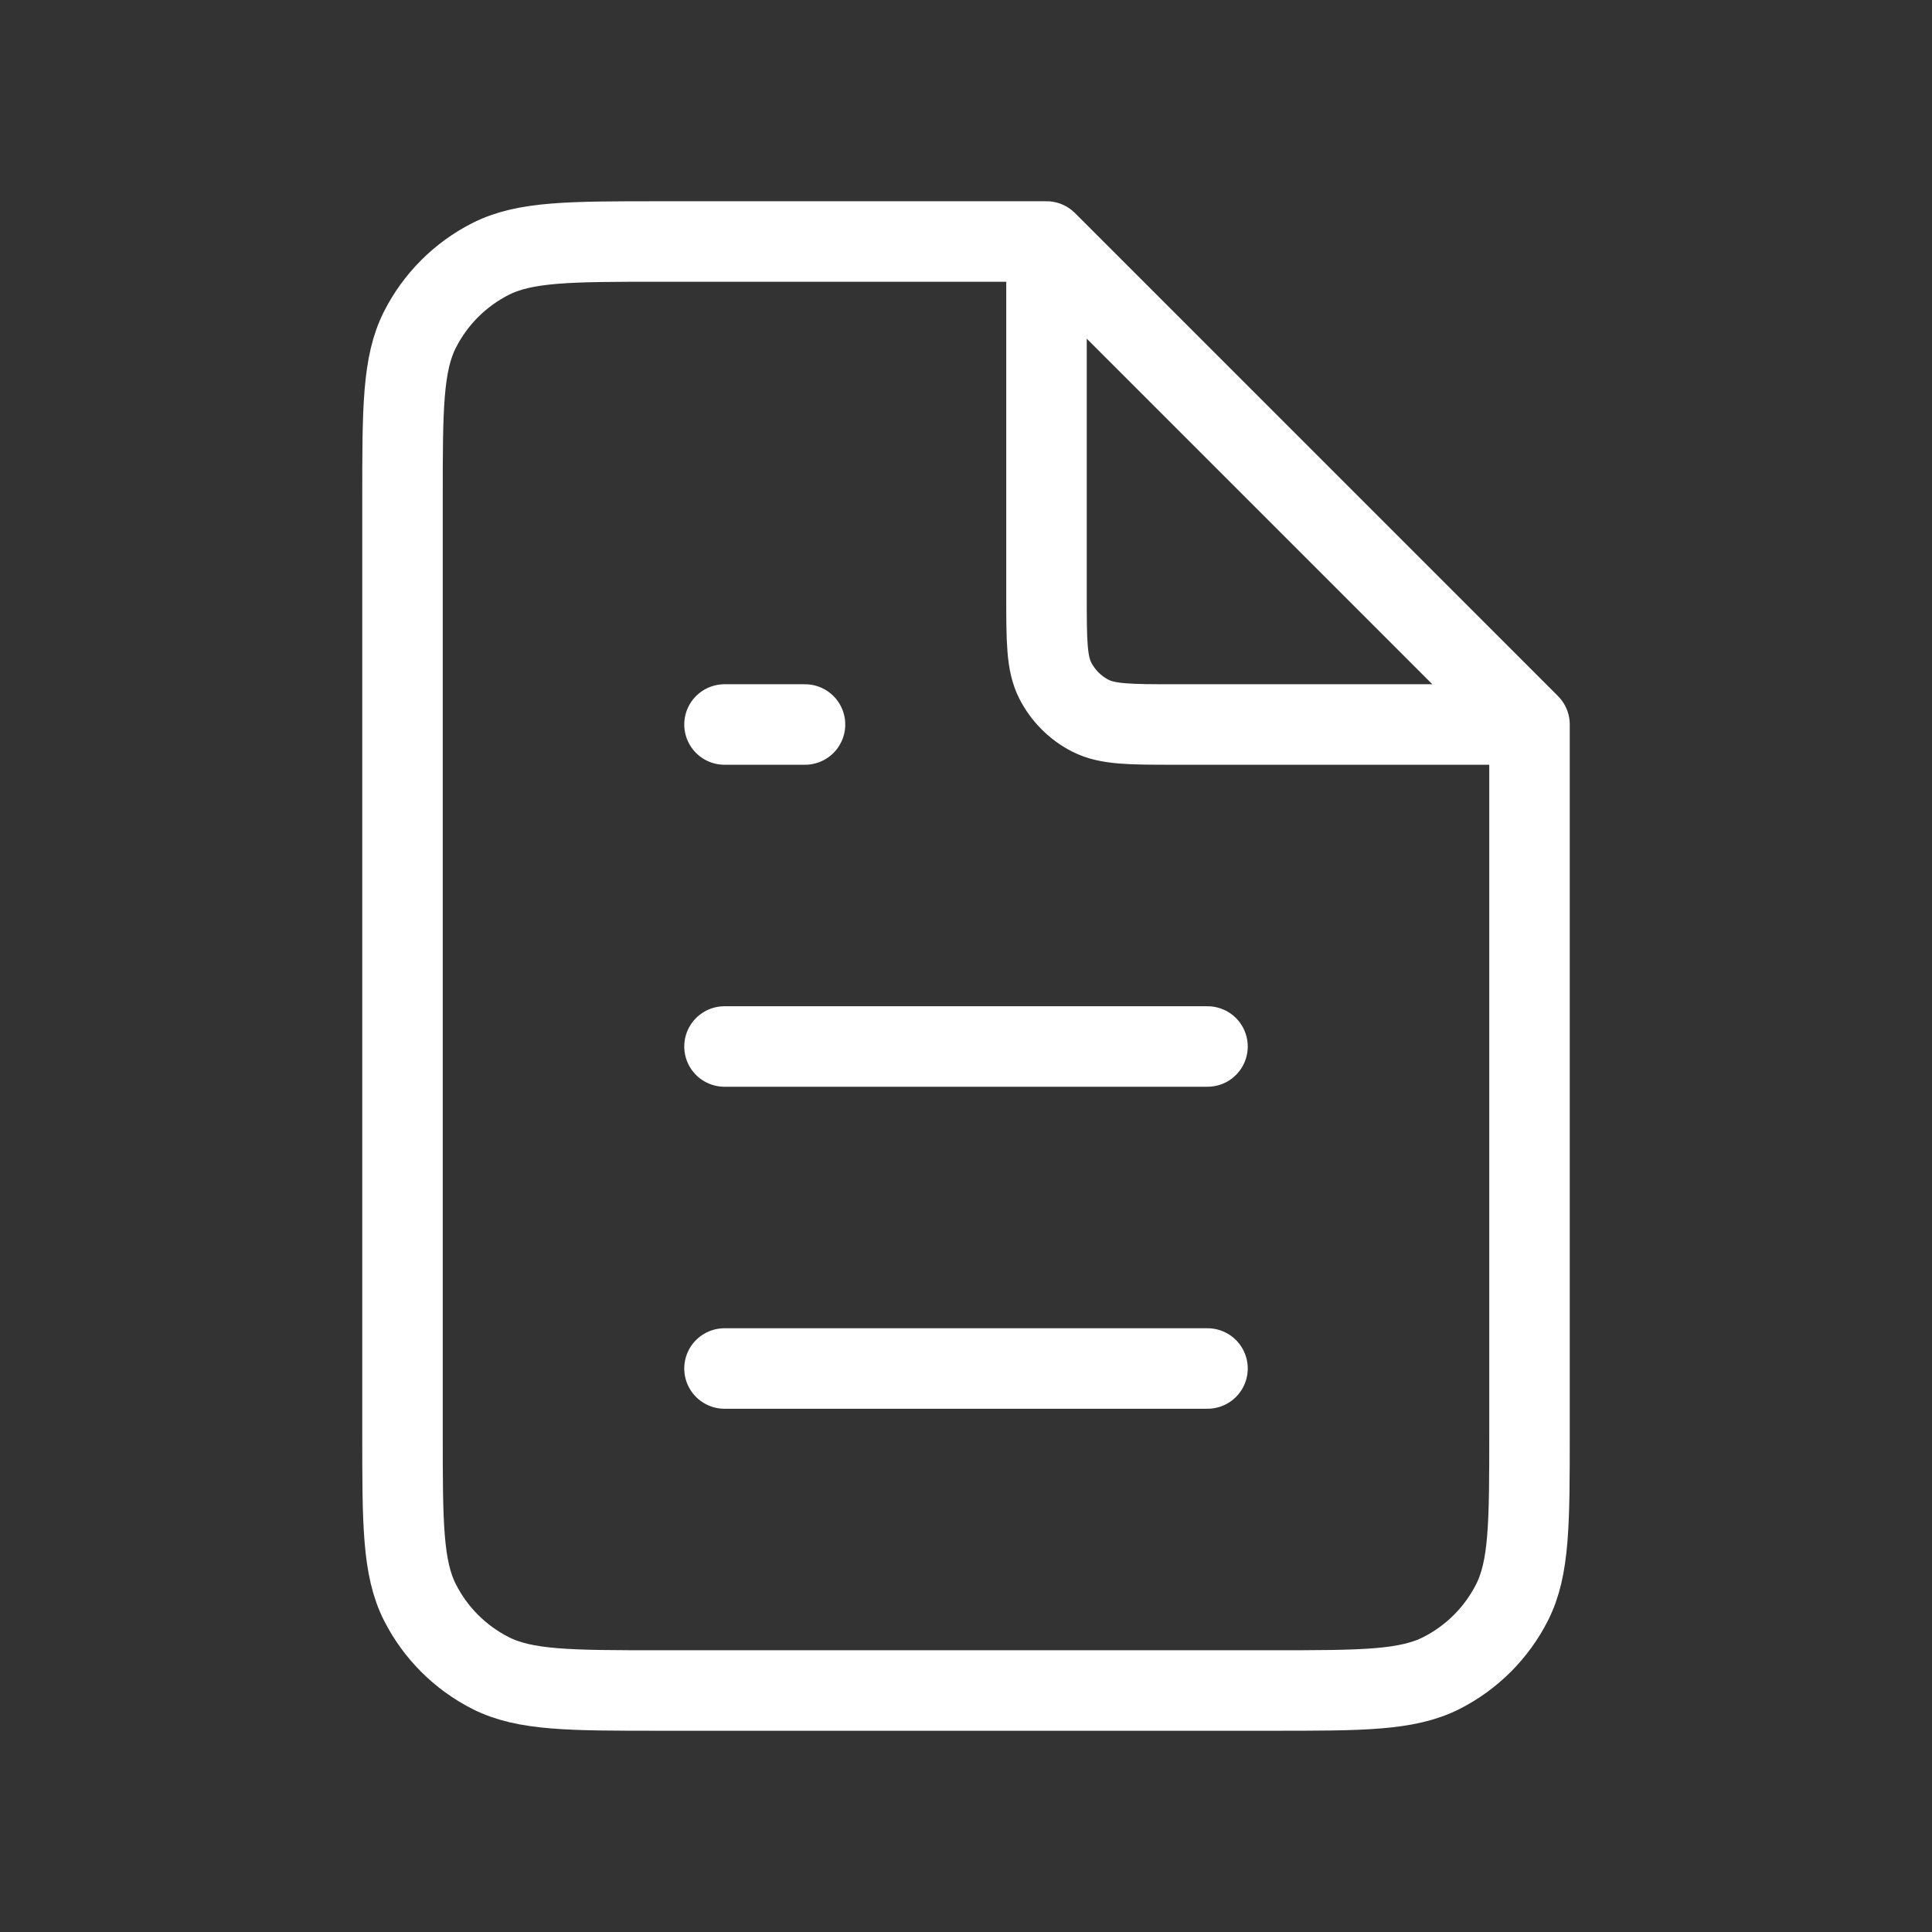 <svg width="48" height="48" viewBox="0 0 48 48" fill="none" xmlns="http://www.w3.org/2000/svg">
<rect x="0" y="0" width="48" height="48" fill="#333333" stroke="none"/>
<path d="M18 34H30M18 26H30M18 18H20M26 6H16.4C14.16 6 13.04 6 12.184 6.436C11.431 6.819 10.819 7.431 10.436 8.184C10 9.04 10 10.16 10 12.4V35.6C10 37.84 10 38.96 10.436 39.816C10.819 40.569 11.431 41.181 12.184 41.564C13.04 42 14.16 42 16.4 42H31.6C33.84 42 34.96 42 35.816 41.564C36.569 41.181 37.181 40.569 37.564 39.816C38 38.96 38 37.84 38 35.6V18M26 6L38 18M26 6V14.8C26 15.92 26 16.48 26.218 16.908C26.41 17.284 26.716 17.59 27.092 17.782C27.52 18 28.08 18 29.2 18H38" stroke="white" stroke-width="2" stroke-linecap="round" stroke-linejoin="round"/>
</svg>
